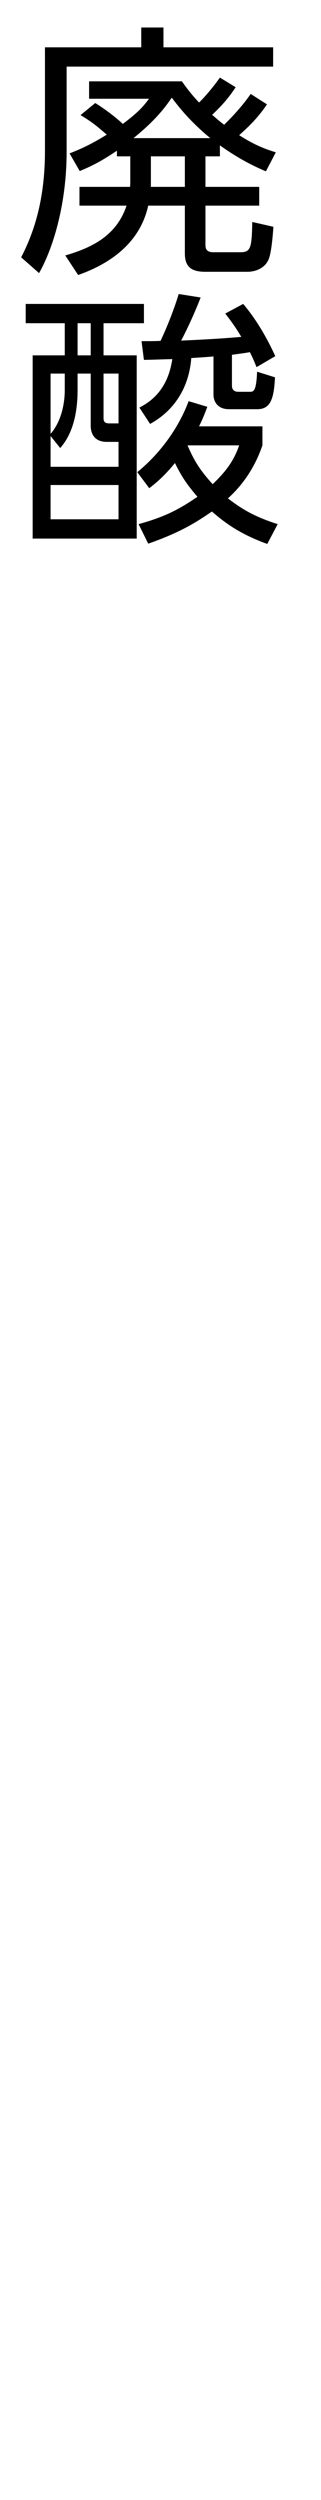 <?xml version="1.0" encoding="utf-8"?>
<!-- Generator: Adobe Illustrator 24.3.0, SVG Export Plug-In . SVG Version: 6.00 Build 0)  -->
<svg version="1.1" id="レイヤー_1" xmlns="http://www.w3.org/2000/svg" xmlns:xlink="http://www.w3.org/1999/xlink" x="0px"
	 y="0px" width="18px" height="140px" viewBox="0 0 18 140" style="enable-background:new 0 0 18 140;" xml:space="preserve">
<style type="text/css">
	.st0{fill:none;}
</style>
<path d="M7.921,2.65V1.54h1.245v1.11h6.15v1.08H3.736v4.785c0,2.76-0.69,5.265-1.545,6.779L1.186,14.41
	c0.675-1.305,1.335-3.135,1.335-5.955V2.65H7.921z M12.331,8.755h-0.81v1.71h3.015v1.05h-3.015v2.175c0,0.165,0,0.435,0.435,0.435
	h1.53c0.585,0,0.63-0.27,0.66-1.695l1.185,0.27c-0.06,0.885-0.15,1.545-0.27,1.83c-0.27,0.615-0.945,0.69-1.17,0.69h-2.37
	c-0.69,0-1.155-0.195-1.155-1.02v-2.685H8.311c-0.405,1.845-1.8,3.135-3.93,3.885l-0.72-1.095c1.605-0.465,2.895-1.17,3.435-2.79
	h-2.64v-1.05h2.835c0.015-0.135,0.015-0.195,0.015-0.39v-1.32h-0.75V8.44c-1.02,0.69-1.56,0.915-2.085,1.14l-0.57-0.99
	c0.525-0.21,1.095-0.435,2.085-1.05c-0.645-0.555-0.81-0.69-1.47-1.095L5.341,5.77c0.63,0.39,1.215,0.855,1.545,1.17
	c0.915-0.69,1.155-0.99,1.47-1.41h-3.36V4.555h5.205c0.255,0.36,0.495,0.69,0.96,1.185c0.165-0.15,0.66-0.675,1.17-1.395l0.885,0.54
	c-0.405,0.6-0.69,0.945-1.32,1.545c0.315,0.27,0.465,0.405,0.675,0.555c0.12-0.12,0.915-0.885,1.485-1.725l0.915,0.585
	c-0.465,0.675-0.84,1.08-1.56,1.725c0.93,0.6,1.575,0.81,2.055,0.96l-0.555,1.065c-0.6-0.255-1.47-0.66-2.58-1.455V8.755z
	 M11.791,7.735c-1.11-0.915-1.74-1.71-2.16-2.265c-0.3,0.435-0.825,1.2-2.145,2.265H11.791z M8.461,10.465h1.905v-1.71H8.461V10.465
	z"/>
<path d="M8.071,17.02v1.08H5.806v1.8h1.86v10.26H1.831V19.9h1.8v-1.8h-2.19v-1.08H8.071z M5.086,20.92H4.351v0.9
	c0,1.125-0.195,2.385-0.975,3.27l-0.54-0.675v1.725h3.81v-1.395h-0.66c-0.855,0-0.9-0.705-0.9-0.9V20.92z M3.631,20.92H2.836v3.375
	c0.615-0.705,0.795-1.725,0.795-2.445V20.92z M6.646,27.16h-3.81v1.92h3.81V27.16z M5.086,18.1H4.351v1.8h0.735V18.1z M6.646,20.92
	h-0.84v2.505c0,0.225,0.12,0.285,0.33,0.285h0.51V20.92z M14.716,23.875v1.065c-0.195,0.555-0.675,1.83-1.935,2.97
	c0.675,0.51,1.365,0.99,2.79,1.44l-0.585,1.11c-1.71-0.615-2.535-1.335-3.105-1.815c-0.855,0.585-1.725,1.155-3.57,1.8l-0.54-1.095
	c1.545-0.42,2.355-0.885,3.3-1.53c-0.615-0.72-0.9-1.155-1.26-1.89c-0.585,0.705-0.93,1.005-1.44,1.41l-0.675-0.9
	c1.425-1.155,2.4-2.67,2.88-3.975l1.05,0.315c-0.18,0.48-0.27,0.705-0.465,1.095H14.716z M13.006,21.61
	c0,0.21,0.135,0.33,0.345,0.33h0.66c0.195,0,0.36,0,0.405-1.125l1.005,0.315c-0.06,1.08-0.195,1.785-0.99,1.785h-1.59
	c-0.735,0-0.87-0.555-0.87-0.795v-2.16c-0.495,0.045-0.57,0.045-1.245,0.09c-0.12,1.604-0.915,2.925-2.31,3.689l-0.6-0.915
	c0.45-0.24,1.575-0.84,1.845-2.715c-0.645,0.015-0.87,0.03-1.59,0.045l-0.135-1.05c0.63,0,0.705,0,1.065-0.015
	c0.3-0.63,0.72-1.635,1.02-2.625l1.23,0.195c-0.3,0.78-0.735,1.74-1.095,2.415c0.24-0.015,1.89-0.075,3.375-0.21
	c-0.255-0.42-0.435-0.705-0.9-1.305l1.005-0.54c0.945,1.11,1.56,2.4,1.8,2.925l-1.05,0.615c-0.135-0.33-0.195-0.48-0.375-0.84
	c-0.315,0.06-0.48,0.075-1.005,0.15V21.61z M10.516,24.94c0.375,0.87,0.69,1.38,1.41,2.175c0.66-0.645,1.155-1.215,1.485-2.175
	H10.516z"/>
<rect class="st0" width="18" height="140"/>
</svg>
